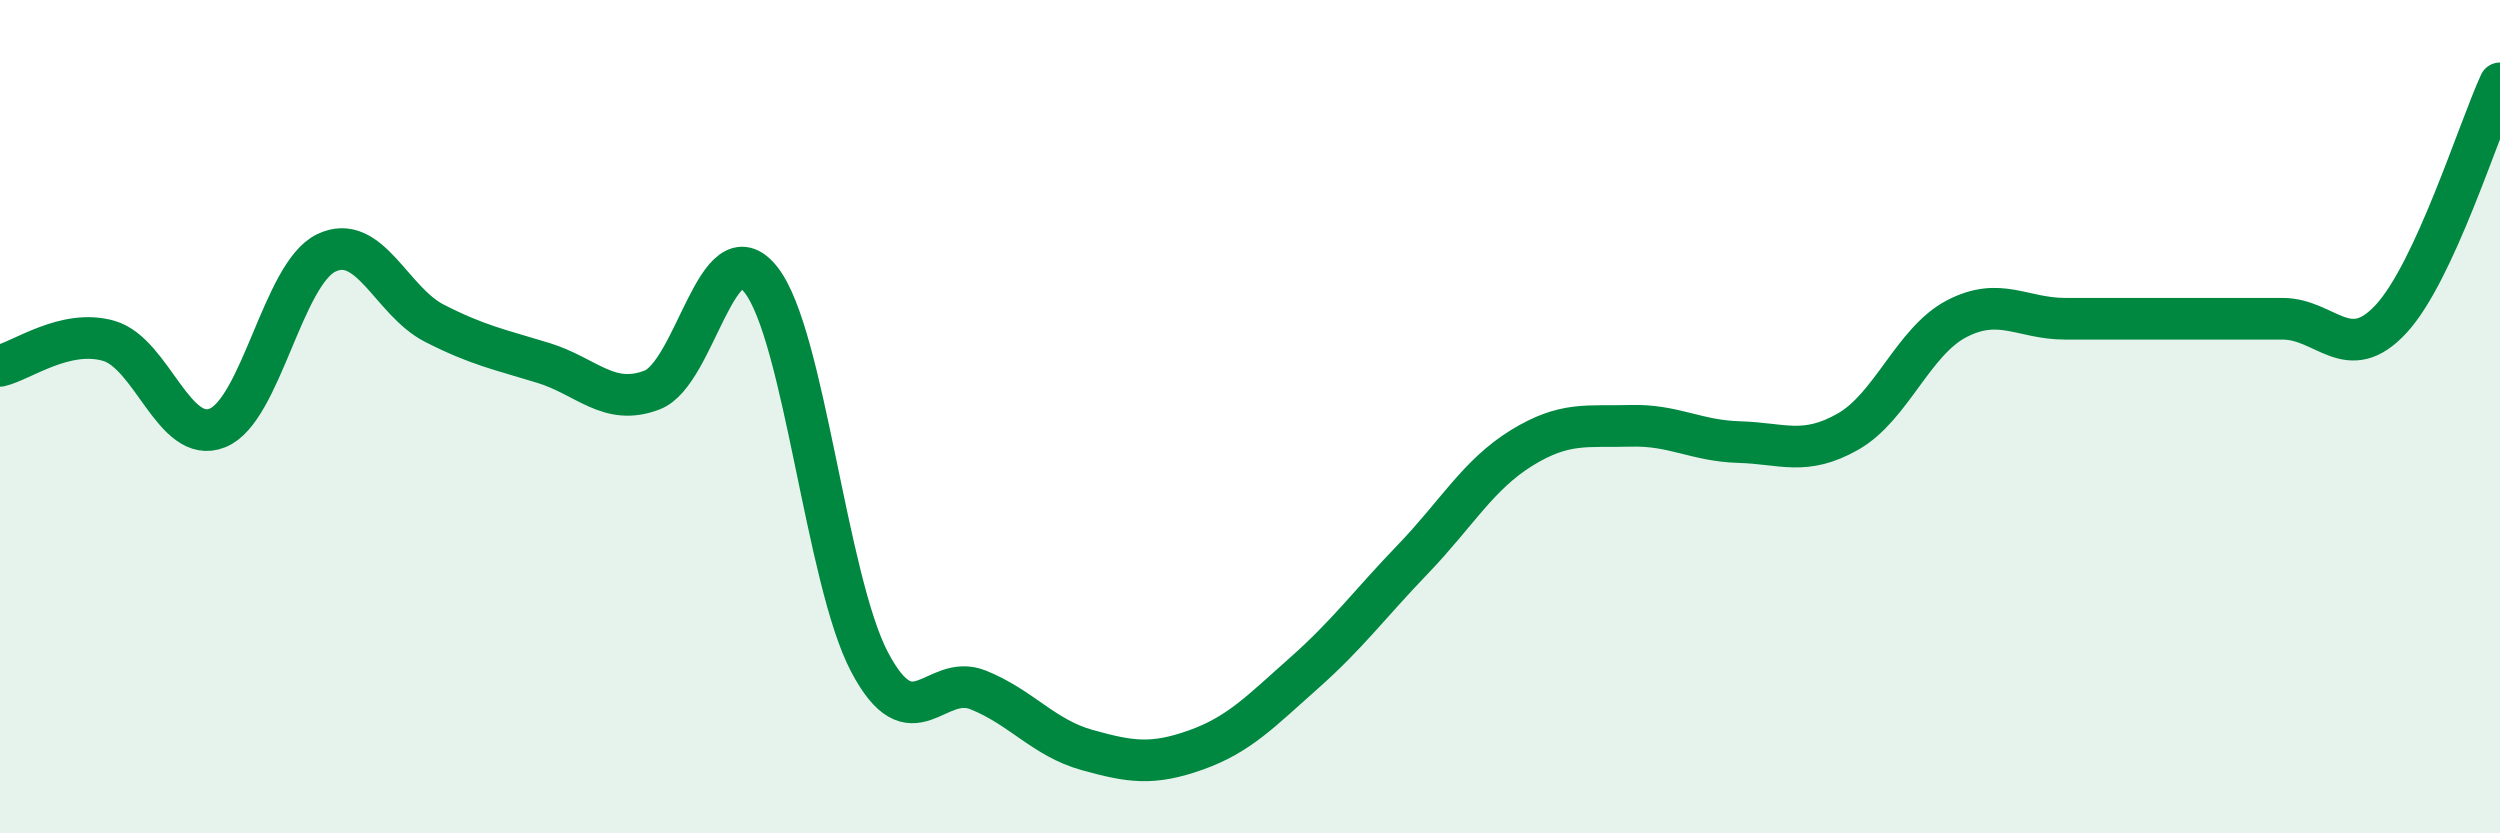 
    <svg width="60" height="20" viewBox="0 0 60 20" xmlns="http://www.w3.org/2000/svg">
      <path
        d="M 0,8.78 C 0.52,8.66 1.57,7.88 2.61,8.18 C 3.65,8.48 4.18,10.69 5.22,10.27 C 6.26,9.85 6.79,6.57 7.83,6.07 C 8.87,5.57 9.39,7.23 10.43,7.76 C 11.47,8.29 12,8.39 13.04,8.71 C 14.08,9.03 14.61,9.76 15.65,9.36 C 16.69,8.96 17.22,5.4 18.26,6.71 C 19.3,8.02 19.83,13.92 20.87,15.89 C 21.91,17.86 22.44,16.14 23.48,16.56 C 24.52,16.98 25.05,17.71 26.09,18 C 27.13,18.29 27.66,18.37 28.7,18 C 29.74,17.63 30.26,17.07 31.3,16.15 C 32.34,15.23 32.87,14.5 33.91,13.42 C 34.95,12.34 35.48,11.39 36.52,10.75 C 37.56,10.11 38.09,10.25 39.13,10.22 C 40.17,10.19 40.7,10.58 41.74,10.61 C 42.78,10.64 43.31,10.95 44.35,10.36 C 45.39,9.77 45.92,8.19 46.96,7.65 C 48,7.11 48.53,7.65 49.57,7.65 C 50.61,7.65 51.13,7.65 52.17,7.65 C 53.21,7.65 53.74,7.65 54.78,7.65 C 55.82,7.65 56.35,8.78 57.39,7.65 C 58.43,6.52 59.48,3.13 60,2L60 20L0 20Z"
        fill="#008740"
        opacity="0.1"
        stroke-linecap="round"
        stroke-linejoin="round"
      />
      <path
        d="M 0,8.78 C 0.52,8.66 1.57,7.88 2.61,8.18 C 3.65,8.48 4.18,10.69 5.22,10.27 C 6.26,9.85 6.79,6.57 7.83,6.07 C 8.87,5.57 9.39,7.23 10.43,7.76 C 11.47,8.29 12,8.39 13.04,8.71 C 14.08,9.03 14.61,9.76 15.65,9.36 C 16.69,8.96 17.22,5.4 18.26,6.71 C 19.3,8.02 19.83,13.92 20.87,15.89 C 21.91,17.86 22.44,16.14 23.48,16.56 C 24.52,16.98 25.05,17.71 26.09,18 C 27.13,18.29 27.66,18.37 28.7,18 C 29.74,17.63 30.26,17.07 31.3,16.15 C 32.34,15.23 32.87,14.5 33.91,13.42 C 34.95,12.34 35.48,11.39 36.52,10.75 C 37.56,10.11 38.09,10.25 39.13,10.22 C 40.17,10.19 40.7,10.58 41.74,10.61 C 42.78,10.64 43.31,10.95 44.35,10.36 C 45.39,9.77 45.92,8.19 46.96,7.65 C 48,7.11 48.53,7.65 49.57,7.65 C 50.61,7.65 51.13,7.65 52.17,7.65 C 53.21,7.65 53.74,7.65 54.78,7.65 C 55.82,7.65 56.35,8.78 57.39,7.65 C 58.43,6.52 59.48,3.13 60,2"
        stroke="#008740"
        stroke-width="1"
        fill="none"
        stroke-linecap="round"
        stroke-linejoin="round"
      />
    </svg>
  